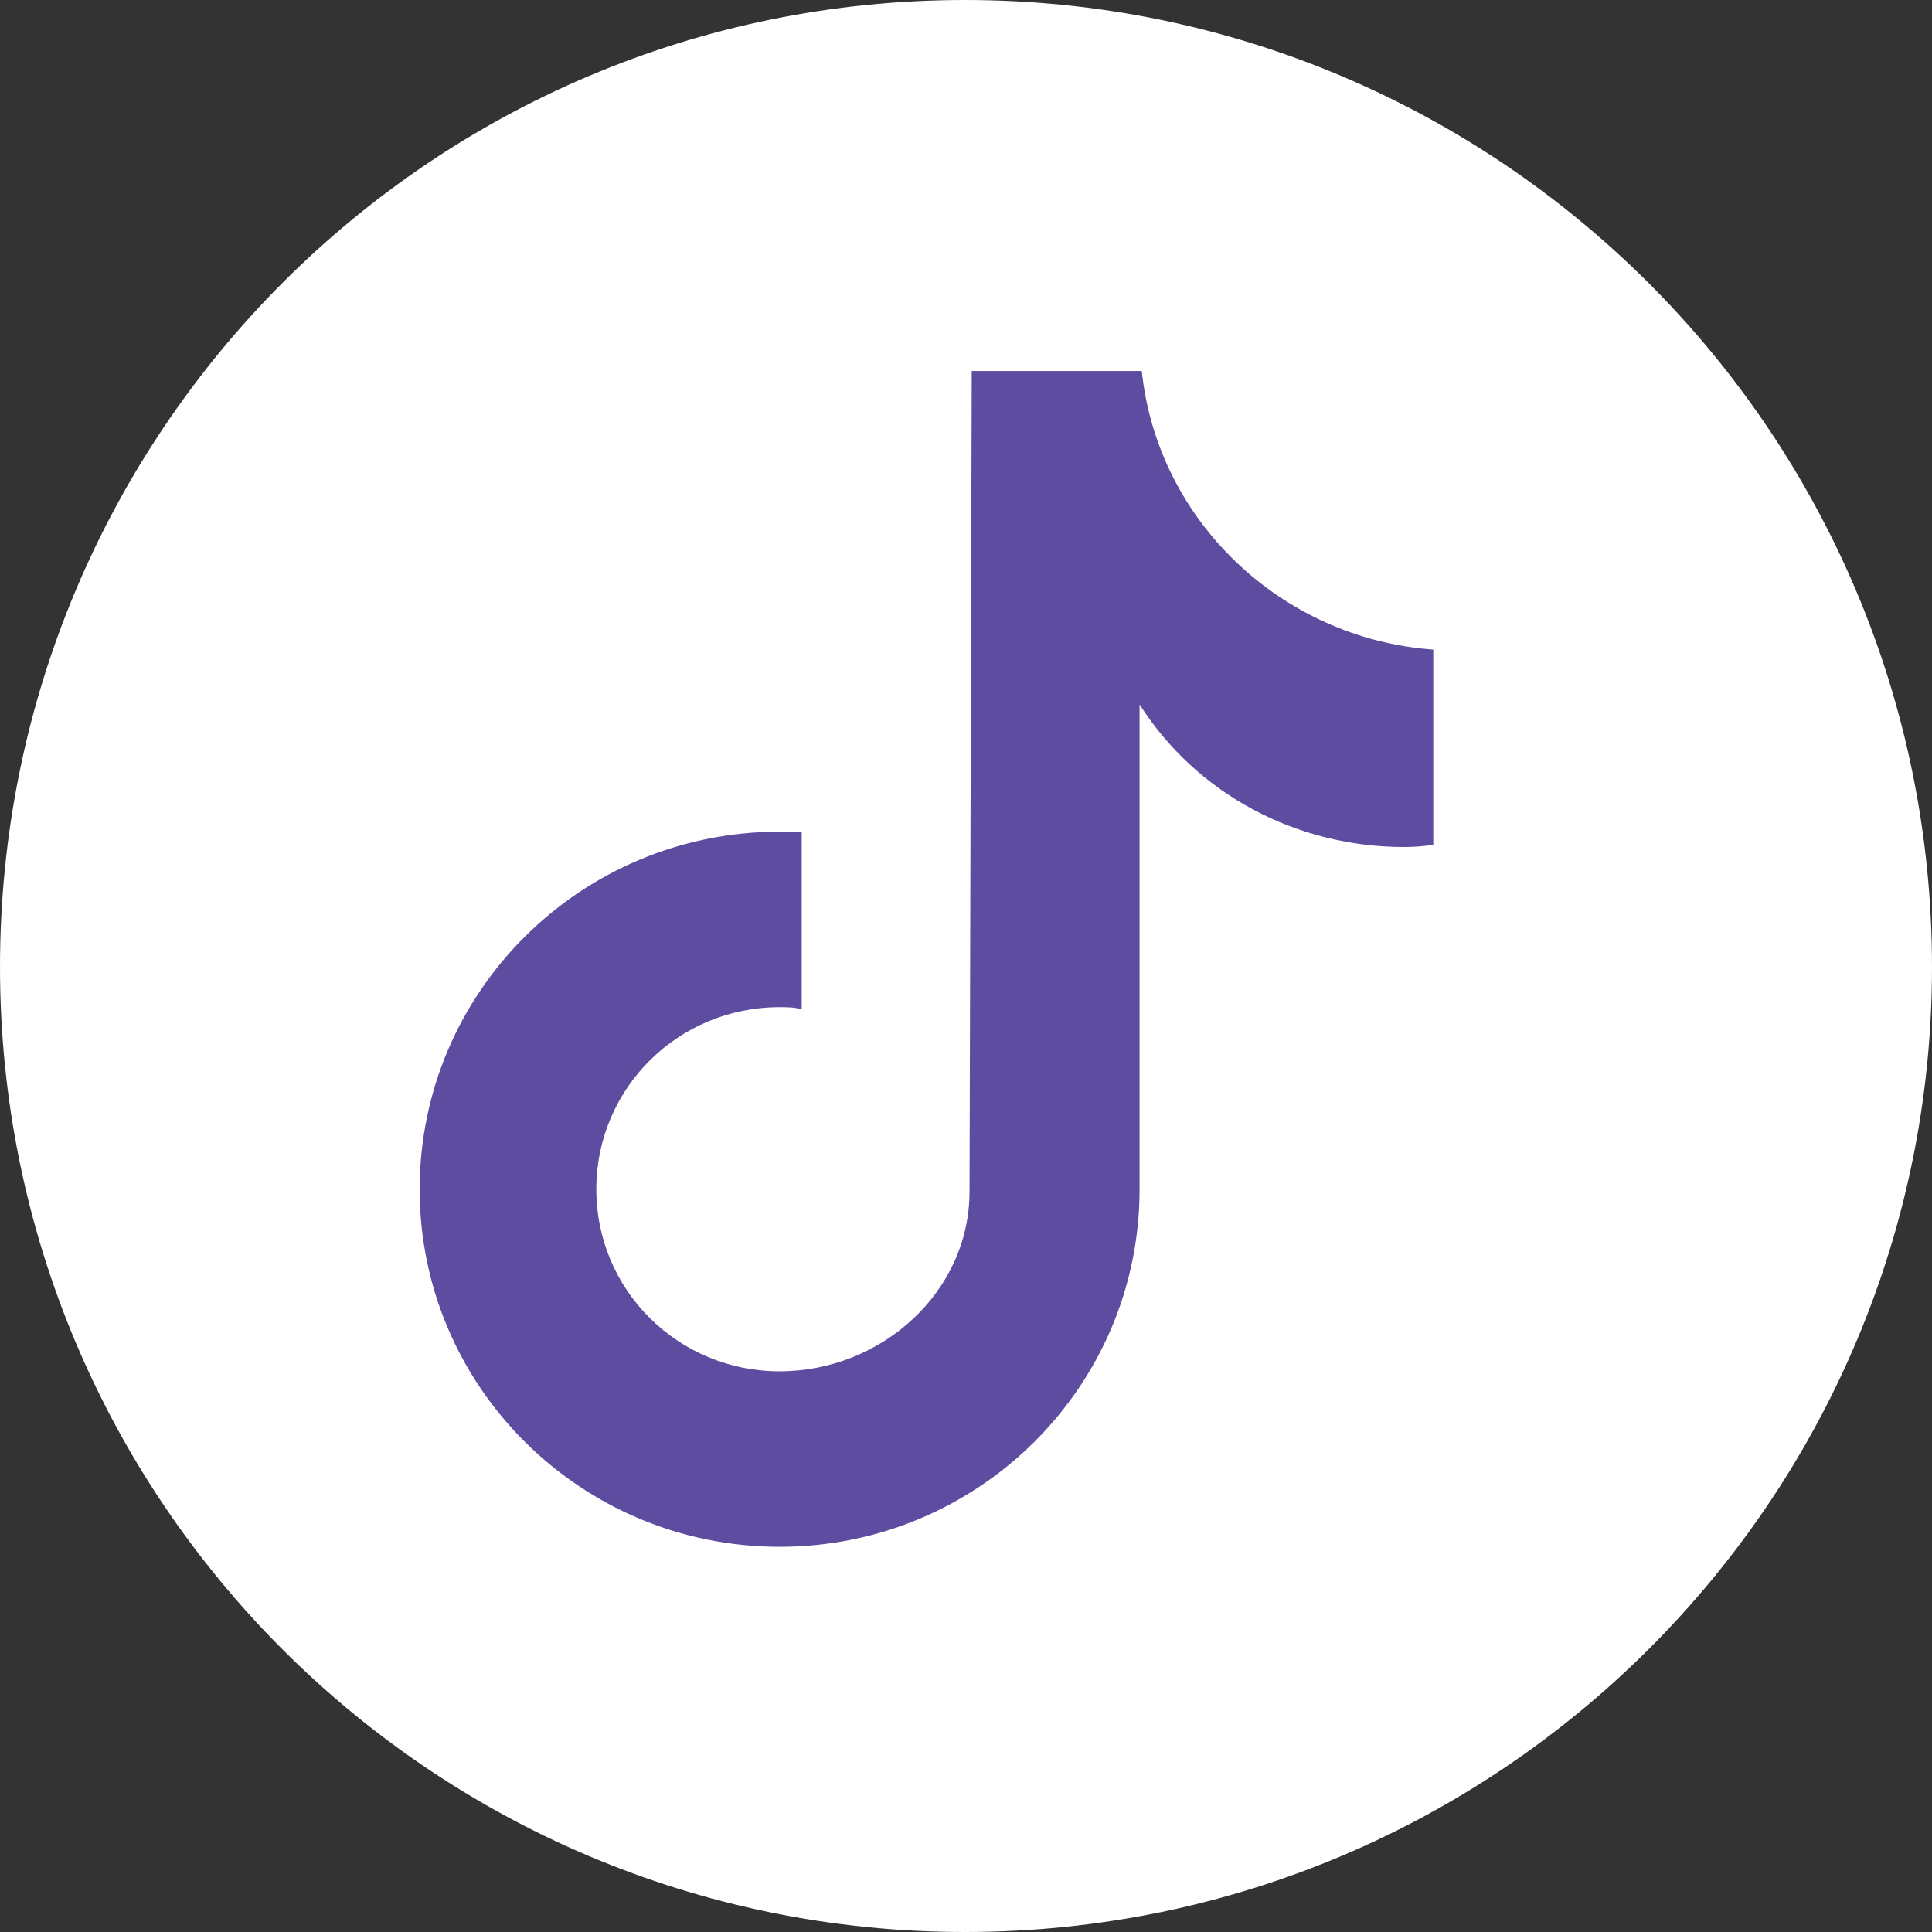 <svg width="75" xmlns="http://www.w3.org/2000/svg" height="75" fill="none"><rect width="100%" height="100%" fill="#333333" stroke="none"/><g style="fill: rgb(0, 0, 0);"><g class="fills"><path d="M75.000,37.539C75.000,58.237,58.158,75.000,37.461,75.000C16.763,75.000,0.000,58.237,0.000,37.539C0.000,16.763,16.763,0.000,37.461,0.000C58.158,0.000,75.000,16.763,75.000,37.539ZZ" class="s1" style="fill: rgb(255, 255, 255); fill-opacity: 1;"/></g><g class="fills"><path d="M55.640,32.796C55.240,32.853,54.869,32.881,54.526,32.881C50.325,32.881,46.467,30.838,44.238,27.346L44.238,46.166C44.238,53.831,37.980,60.047,30.264,60.047C22.549,60.047,16.291,53.831,16.291,46.166C16.291,38.502,22.549,32.285,30.264,32.285C30.550,32.285,30.836,32.285,31.122,32.285L31.122,39.183C30.865,39.098,30.522,39.098,30.264,39.098C26.321,39.098,23.149,42.249,23.149,46.166C23.149,50.084,26.321,53.234,30.264,53.234C34.208,53.234,37.637,50.169,37.637,46.251L37.723,14.402L44.324,14.402C44.924,20.193,49.725,24.791,55.640,25.217Z" class="s2" style="fill: rgb(93, 76, 159); fill-opacity: 1;"/></g></g></svg>
